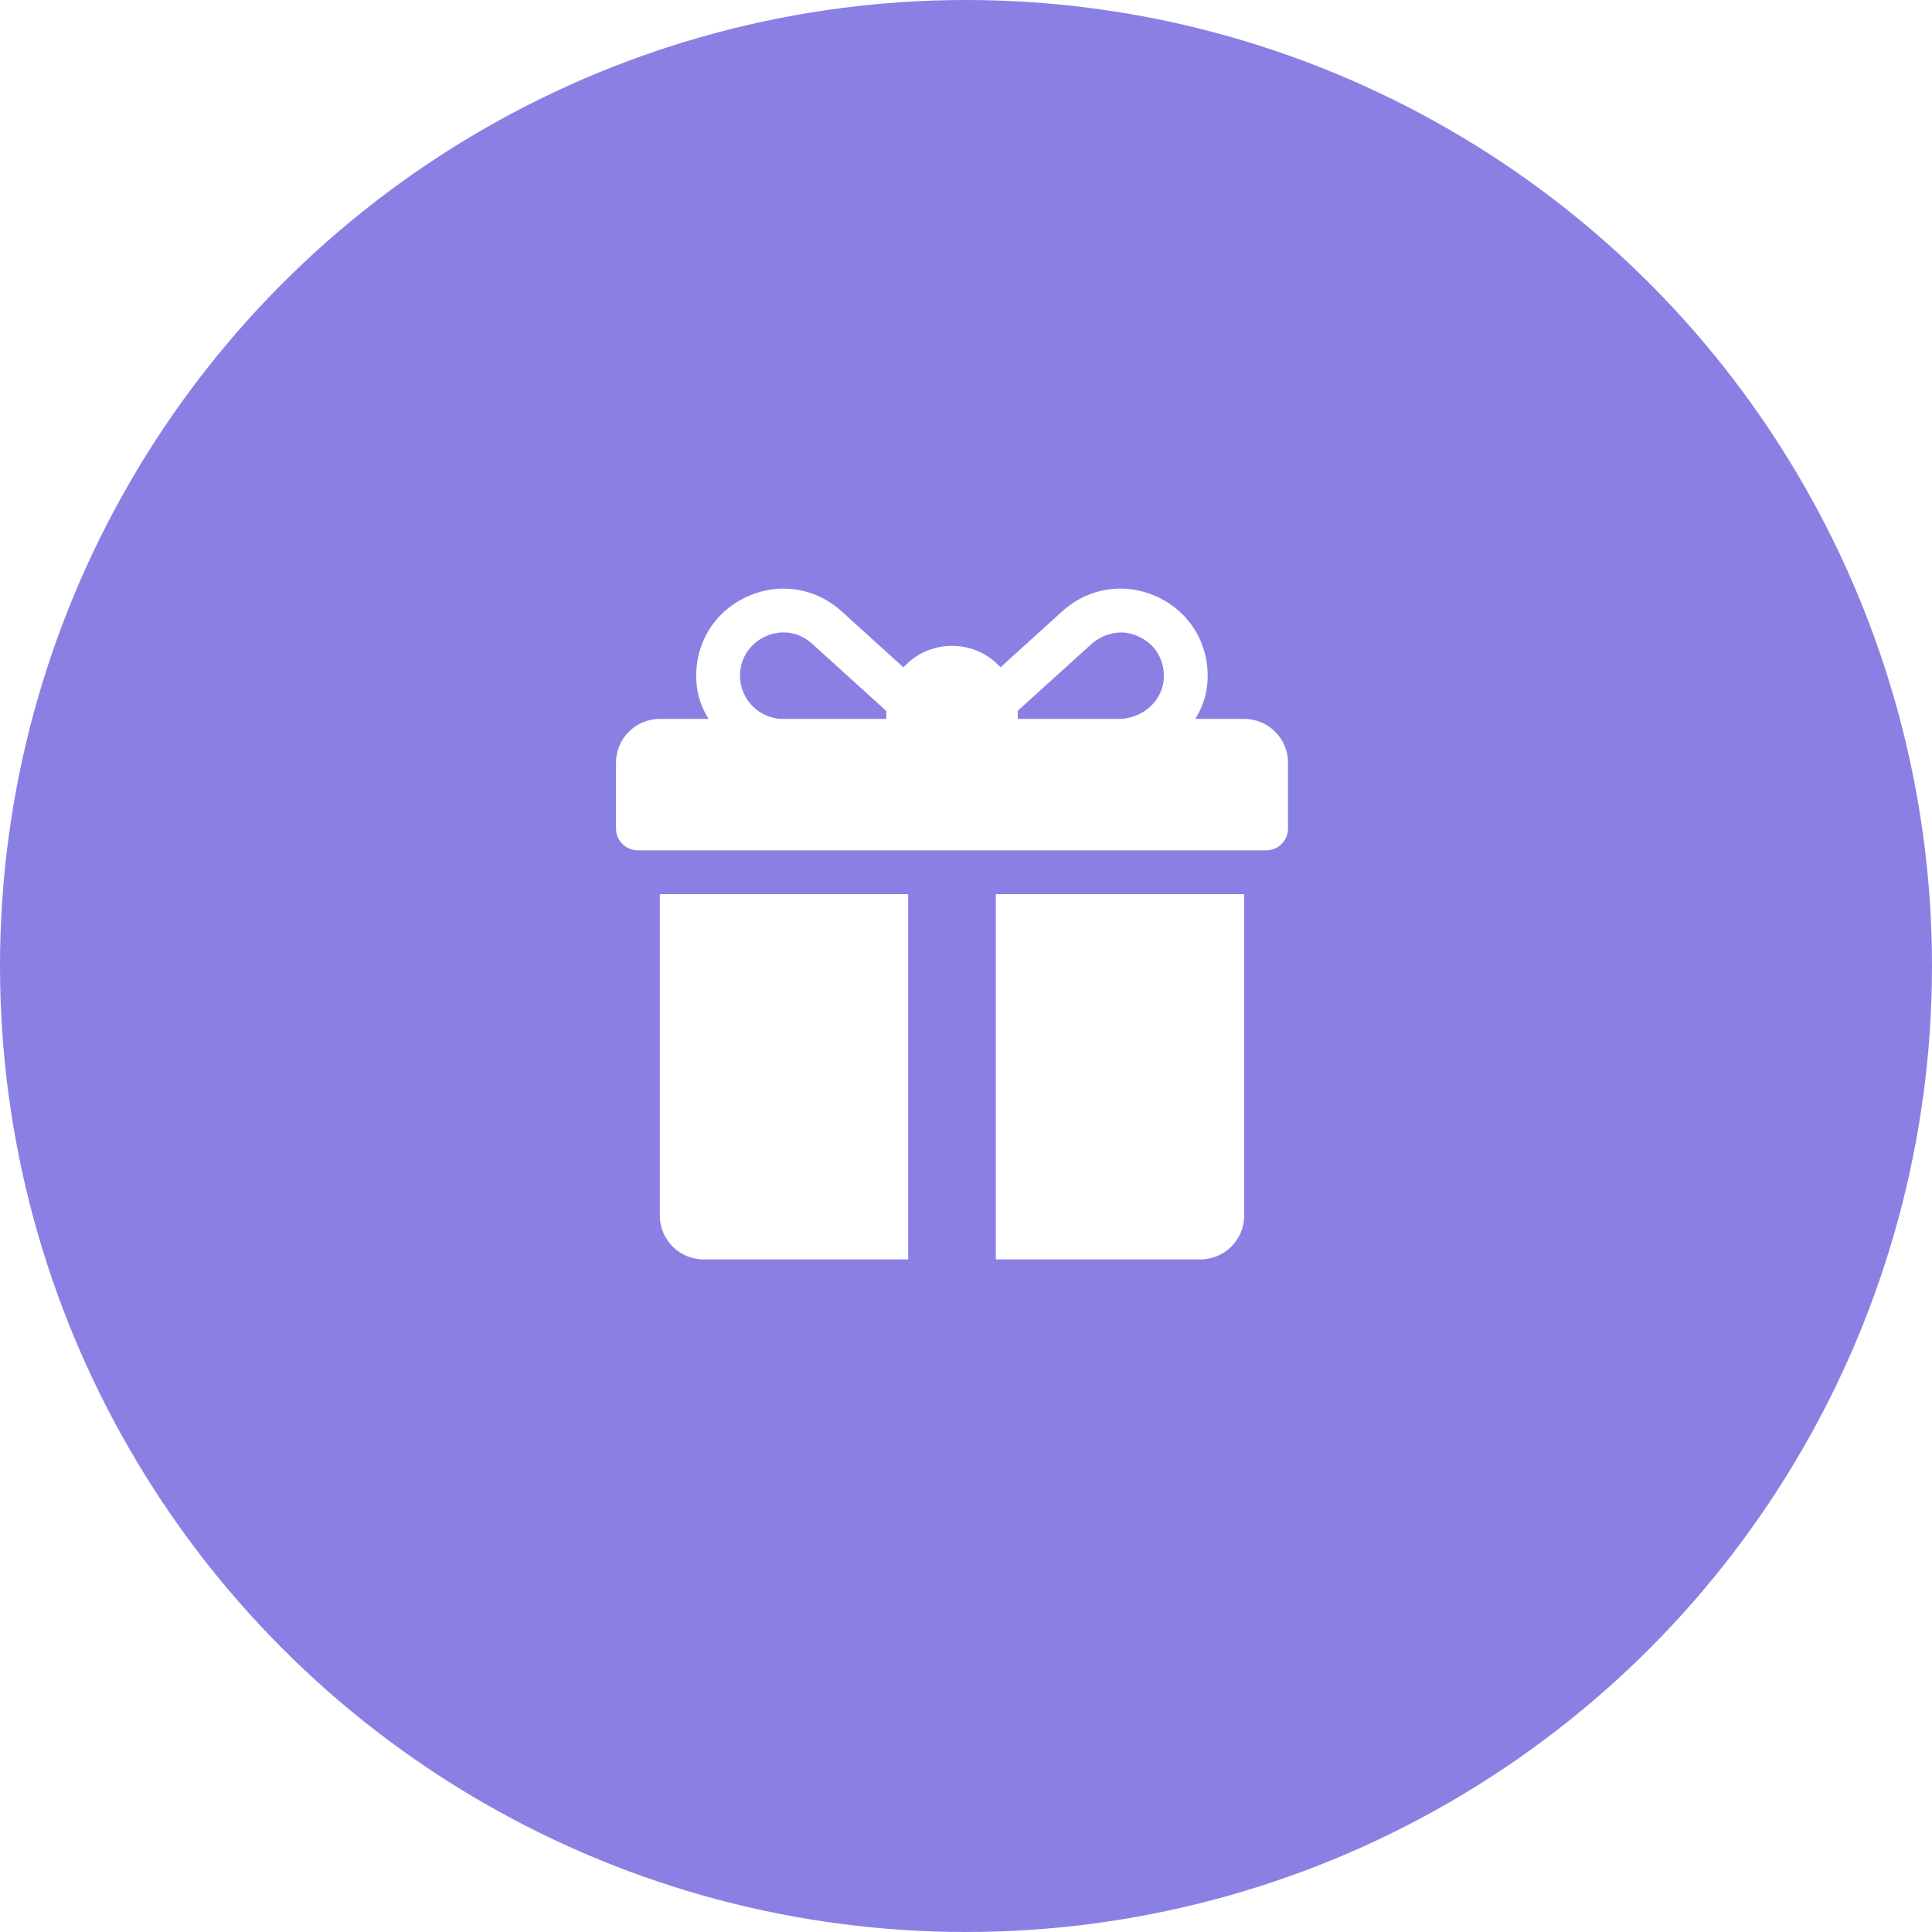 <?xml version="1.0" encoding="UTF-8"?> <svg xmlns="http://www.w3.org/2000/svg" width="276" height="276" viewBox="0 0 276 276" fill="none"> <g filter="url(#filter0_i_196_1560)"> <circle cx="138" cy="138" r="138" fill="#8A80E4"></circle> </g> <g clip-path="url(#clip0_196_1560)"> <path d="M177.739 102.699H170.751C171.673 101.24 172.281 99.602 172.455 97.871C173.009 92.336 170.094 87.375 165.132 85.175C160.571 83.154 155.445 83.98 151.754 87.328L142.93 95.325C141.212 93.445 138.742 92.264 136 92.264C133.254 92.264 130.779 93.449 129.06 95.334L120.225 87.327C116.529 83.979 111.405 83.156 106.846 85.177C101.885 87.376 98.97 92.339 99.525 97.874C99.699 99.604 100.307 101.241 101.229 102.699H94.261C90.803 102.699 88 105.502 88 108.959V118.351C88 120.079 89.402 121.481 91.13 121.481H180.87C182.598 121.481 184 120.08 184 118.351V108.959C184 105.502 181.197 102.699 177.739 102.699ZM126.609 101.655V102.699H111.882C107.991 102.699 104.929 99.071 105.9 95.02C106.329 93.236 107.616 91.715 109.282 90.945C111.569 89.888 114.102 90.228 116.023 91.966L126.611 101.563C126.611 101.594 126.609 101.624 126.609 101.655ZM166.243 97.04C166.009 100.293 163.07 102.699 159.808 102.699H145.391V101.656C145.391 101.619 145.389 101.582 145.389 101.545C147.787 99.371 152.991 94.655 155.813 92.097C157.416 90.643 159.661 89.965 161.735 90.583C164.712 91.471 166.46 94.003 166.243 97.04Z" fill="white"></path> <path d="M94.261 127.742V173.655C94.261 177.113 97.064 179.916 100.522 179.916H129.739V127.742H94.261Z" fill="white"></path> <path d="M142.261 127.742V179.916H171.478C174.936 179.916 177.739 177.113 177.739 173.655V127.742H142.261Z" fill="white"></path> </g> <defs> <filter id="filter0_i_196_1560" x="0" y="0" width="276" height="276" filterUnits="userSpaceOnUse" color-interpolation-filters="sRGB"> <feFlood flood-opacity="0" result="BackgroundImageFix"></feFlood> <feBlend mode="normal" in="SourceGraphic" in2="BackgroundImageFix" result="shape"></feBlend> <feColorMatrix in="SourceAlpha" type="matrix" values="0 0 0 0 0 0 0 0 0 0 0 0 0 0 0 0 0 0 127 0" result="hardAlpha"></feColorMatrix> <feOffset></feOffset> <feGaussianBlur stdDeviation="10"></feGaussianBlur> <feComposite in2="hardAlpha" operator="arithmetic" k2="-1" k3="1"></feComposite> <feColorMatrix type="matrix" values="0 0 0 0 1 0 0 0 0 1 0 0 0 0 1 0 0 0 0.25 0"></feColorMatrix> <feBlend mode="normal" in2="shape" result="effect1_innerShadow_196_1560"></feBlend> </filter> <clipPath id="clip0_196_1560"> <rect width="24" height="24" fill="white" transform="matrix(4 0 0 4 88 84)"></rect> </clipPath> </defs> </svg> 
